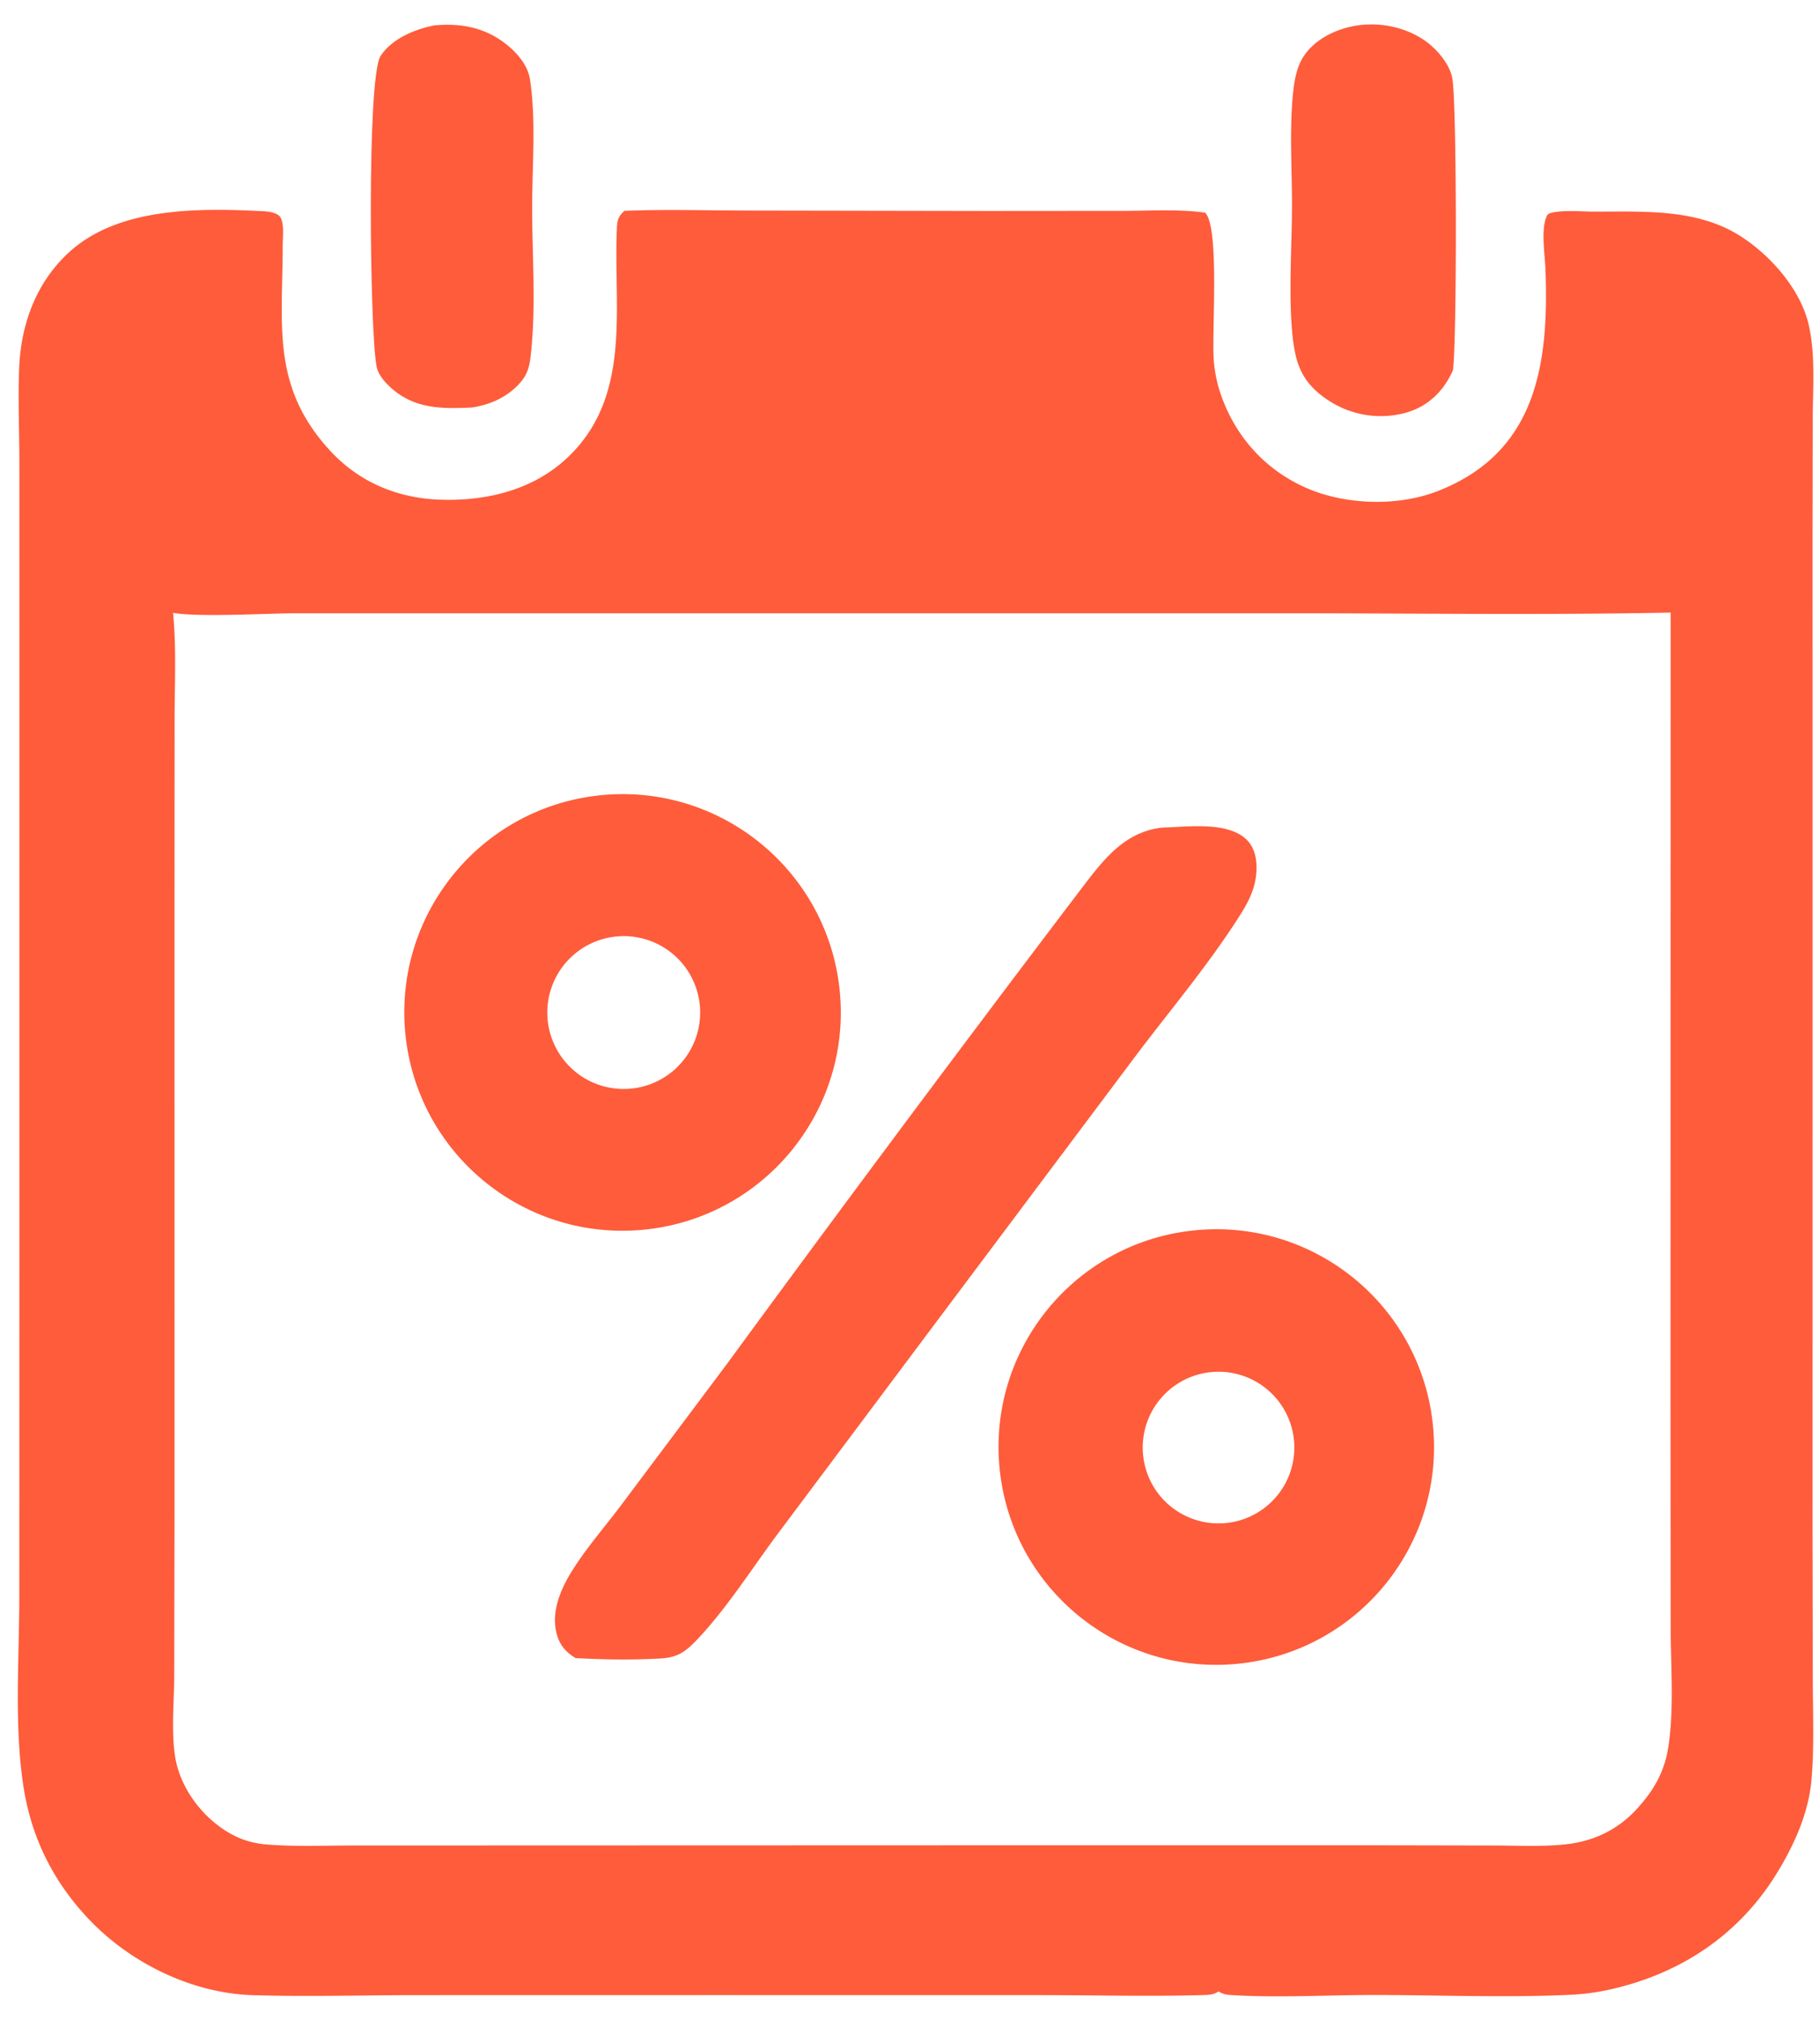 <svg xmlns="http://www.w3.org/2000/svg" width="219" height="243"><path fill="#FE5C3B" d="M75.128 25.367c4.96-.204 10-.042 14.968-.037l28.735.049 16.401-.012c3.206-.003 6.609-.23 9.782.218 1.784 1.789.762 14.55 1.045 17.856.13 1.557.478 3.087 1.034 4.547 1.816 4.797 5.257 8.535 9.938 10.64 4.72 2.122 11.073 2.341 15.907.473 11.993-4.634 13.457-15.35 13.027-26.716-.066-1.754-.583-4.833.171-6.42.095-.2.259-.294.472-.348 1.533-.384 3.584-.16 5.183-.159 5.829.007 12.191-.378 17.359 2.776 3.702 2.26 7.443 6.435 8.467 10.738.863 3.632.517 7.767.508 11.487l-.024 14.327.006 56.408-.007 62.158.034 18.997c.011 3.877.177 7.832-.152 11.695-.346 4.076-2.115 7.972-4.245 11.414-4.489 7.255-11.354 11.851-19.642 13.792a28 28 0 0 1-5.351.728c-7.717.346-15.567.024-23.298.014-5.755-.007-11.679.371-17.413-.001-.54-.035-.943-.134-1.405-.422-.521.336-1.01.405-1.619.424-6.557.198-13.176.017-19.74.016l-38.904-.006-36.56.007c-6.465.008-12.99.206-19.448 0-7.36-.235-14.82-3.94-19.828-9.302-4.215-4.513-6.778-9.739-7.713-15.827-1.124-7.322-.499-15.327-.493-22.746l.01-39.691.002-72.874-.004-23.923c-.003-3.763-.171-7.576-.027-11.333.201-5.273 2.031-10.318 5.985-13.948 5.944-5.456 15.582-5.34 23.185-4.968.695.034 1.935.12 2.304.807.43.799.24 2.408.239 3.317-.008 9.617-1.397 16.955 5.676 24.666 3.452 3.763 8.028 5.709 13.097 5.915 5.579.227 11.245-1.086 15.422-4.987 7.848-7.331 5.62-17.916 6.009-27.461.043-1.065.103-1.55.907-2.288m121.53 192.575c2.234-2.374 3.639-4.667 4.118-7.944.676-4.622.258-9.703.256-14.39l-.02-27.064.018-94.852c-15.336.304-30.718.082-46.058.083H35.562c-3.441.006-11.716.497-14.738-.055.415 4.201.187 8.612.186 12.837L21 109.013l.003 72.356-.037 20.176c-.01 3.158-.385 6.787.125 9.882.5 3.027 2.383 5.928 4.737 7.849 1.83 1.494 3.764 2.398 6.13 2.6 3.446.293 7 .134 10.462.134l17.926-.006 56.783-.018 48.333-.002 14.353.027c2.826.007 5.743.164 8.553-.139 3.232-.348 5.984-1.596 8.29-3.93"/><path fill="#FE5C3B" d="M72.23 95.672c14.373-1.476 27.238 8.937 28.79 23.302s-8.793 27.286-23.15 28.914c-14.464 1.64-27.503-8.8-29.066-23.273-1.564-14.473 8.945-27.456 23.426-28.943m4.887 35.094a9.192 9.192 0 1 0-4.139-17.912 9.192 9.192 0 0 0 4.14 17.912"/><path fill="#FE5C3B" d="M143.569 148.027c14.387-1.539 27.297 8.878 28.836 23.265s-8.878 27.297-23.265 28.836-27.298-8.878-28.836-23.265 8.878-27.298 23.265-28.836m-6.067 26.099a9.124 9.124 0 0 0 10.889 8.965 9.123 9.123 0 1 0-10.889-8.965"/><path fill="#FE5C3B" d="M139.652 99.582c.289-.043.594-.038.886-.05 2.756-.115 7.255-.636 9.431 1.443.866.827 1.195 2.009 1.224 3.177.057 2.286-.762 4.008-1.95 5.891-3.778 5.988-8.553 11.609-12.817 17.284l-24.212 32.303-18.607 24.86c-3.093 4.146-6.11 8.928-9.656 12.681-1.595 1.687-2.571 2.303-4.889 2.36-3.28.175-6.534.108-9.811-.065a15 15 0 0 1-.52-.357c-1.152-.832-1.7-1.92-1.895-3.321-.306-2.196.602-4.463 1.7-6.323 1.717-2.905 4.095-5.586 6.122-8.29l12.913-17.227a4078 4078 0 0 1 42.229-56.624c2.68-3.496 5.203-7.13 9.852-7.742"/><path fill="#FE5C3B" d="M174.821 44.568a13 13 0 0 1-.647 1.236c-1.233 2.02-3.089 3.413-5.403 3.948-3.008.708-6.174.17-8.778-1.494-2.186-1.385-3.537-3.038-4.106-5.606-1.027-4.63-.424-12.815-.421-17.857.003-4.543-.341-9.435.165-13.94.157-1.405.461-2.9 1.247-4.097 1.26-1.92 3.606-3.13 5.814-3.582 2.921-.598 6.116-.048 8.609 1.606 1.439.955 3.089 2.804 3.436 4.554.582 2.508.574 32.391.084 35.232"/><path fill="#FE5C3B" d="M52.227 3.06c2.983-.287 5.783.164 8.252 1.932 1.483 1.063 3.007 2.697 3.291 4.541.77 4.987.25 10.567.262 15.618.015 5.636.46 11.637-.127 17.216-.129 1.225-.255 2.3-1.022 3.312-1.449 1.91-3.747 2.997-6.07 3.341-2.995.137-6 .223-8.619-1.483-1.1-.716-2.614-2.08-2.873-3.427l-.027-.151c-.784-4.113-1.18-34.67.502-37.23 1.37-2.084 4.084-3.2 6.43-3.67"/></svg>